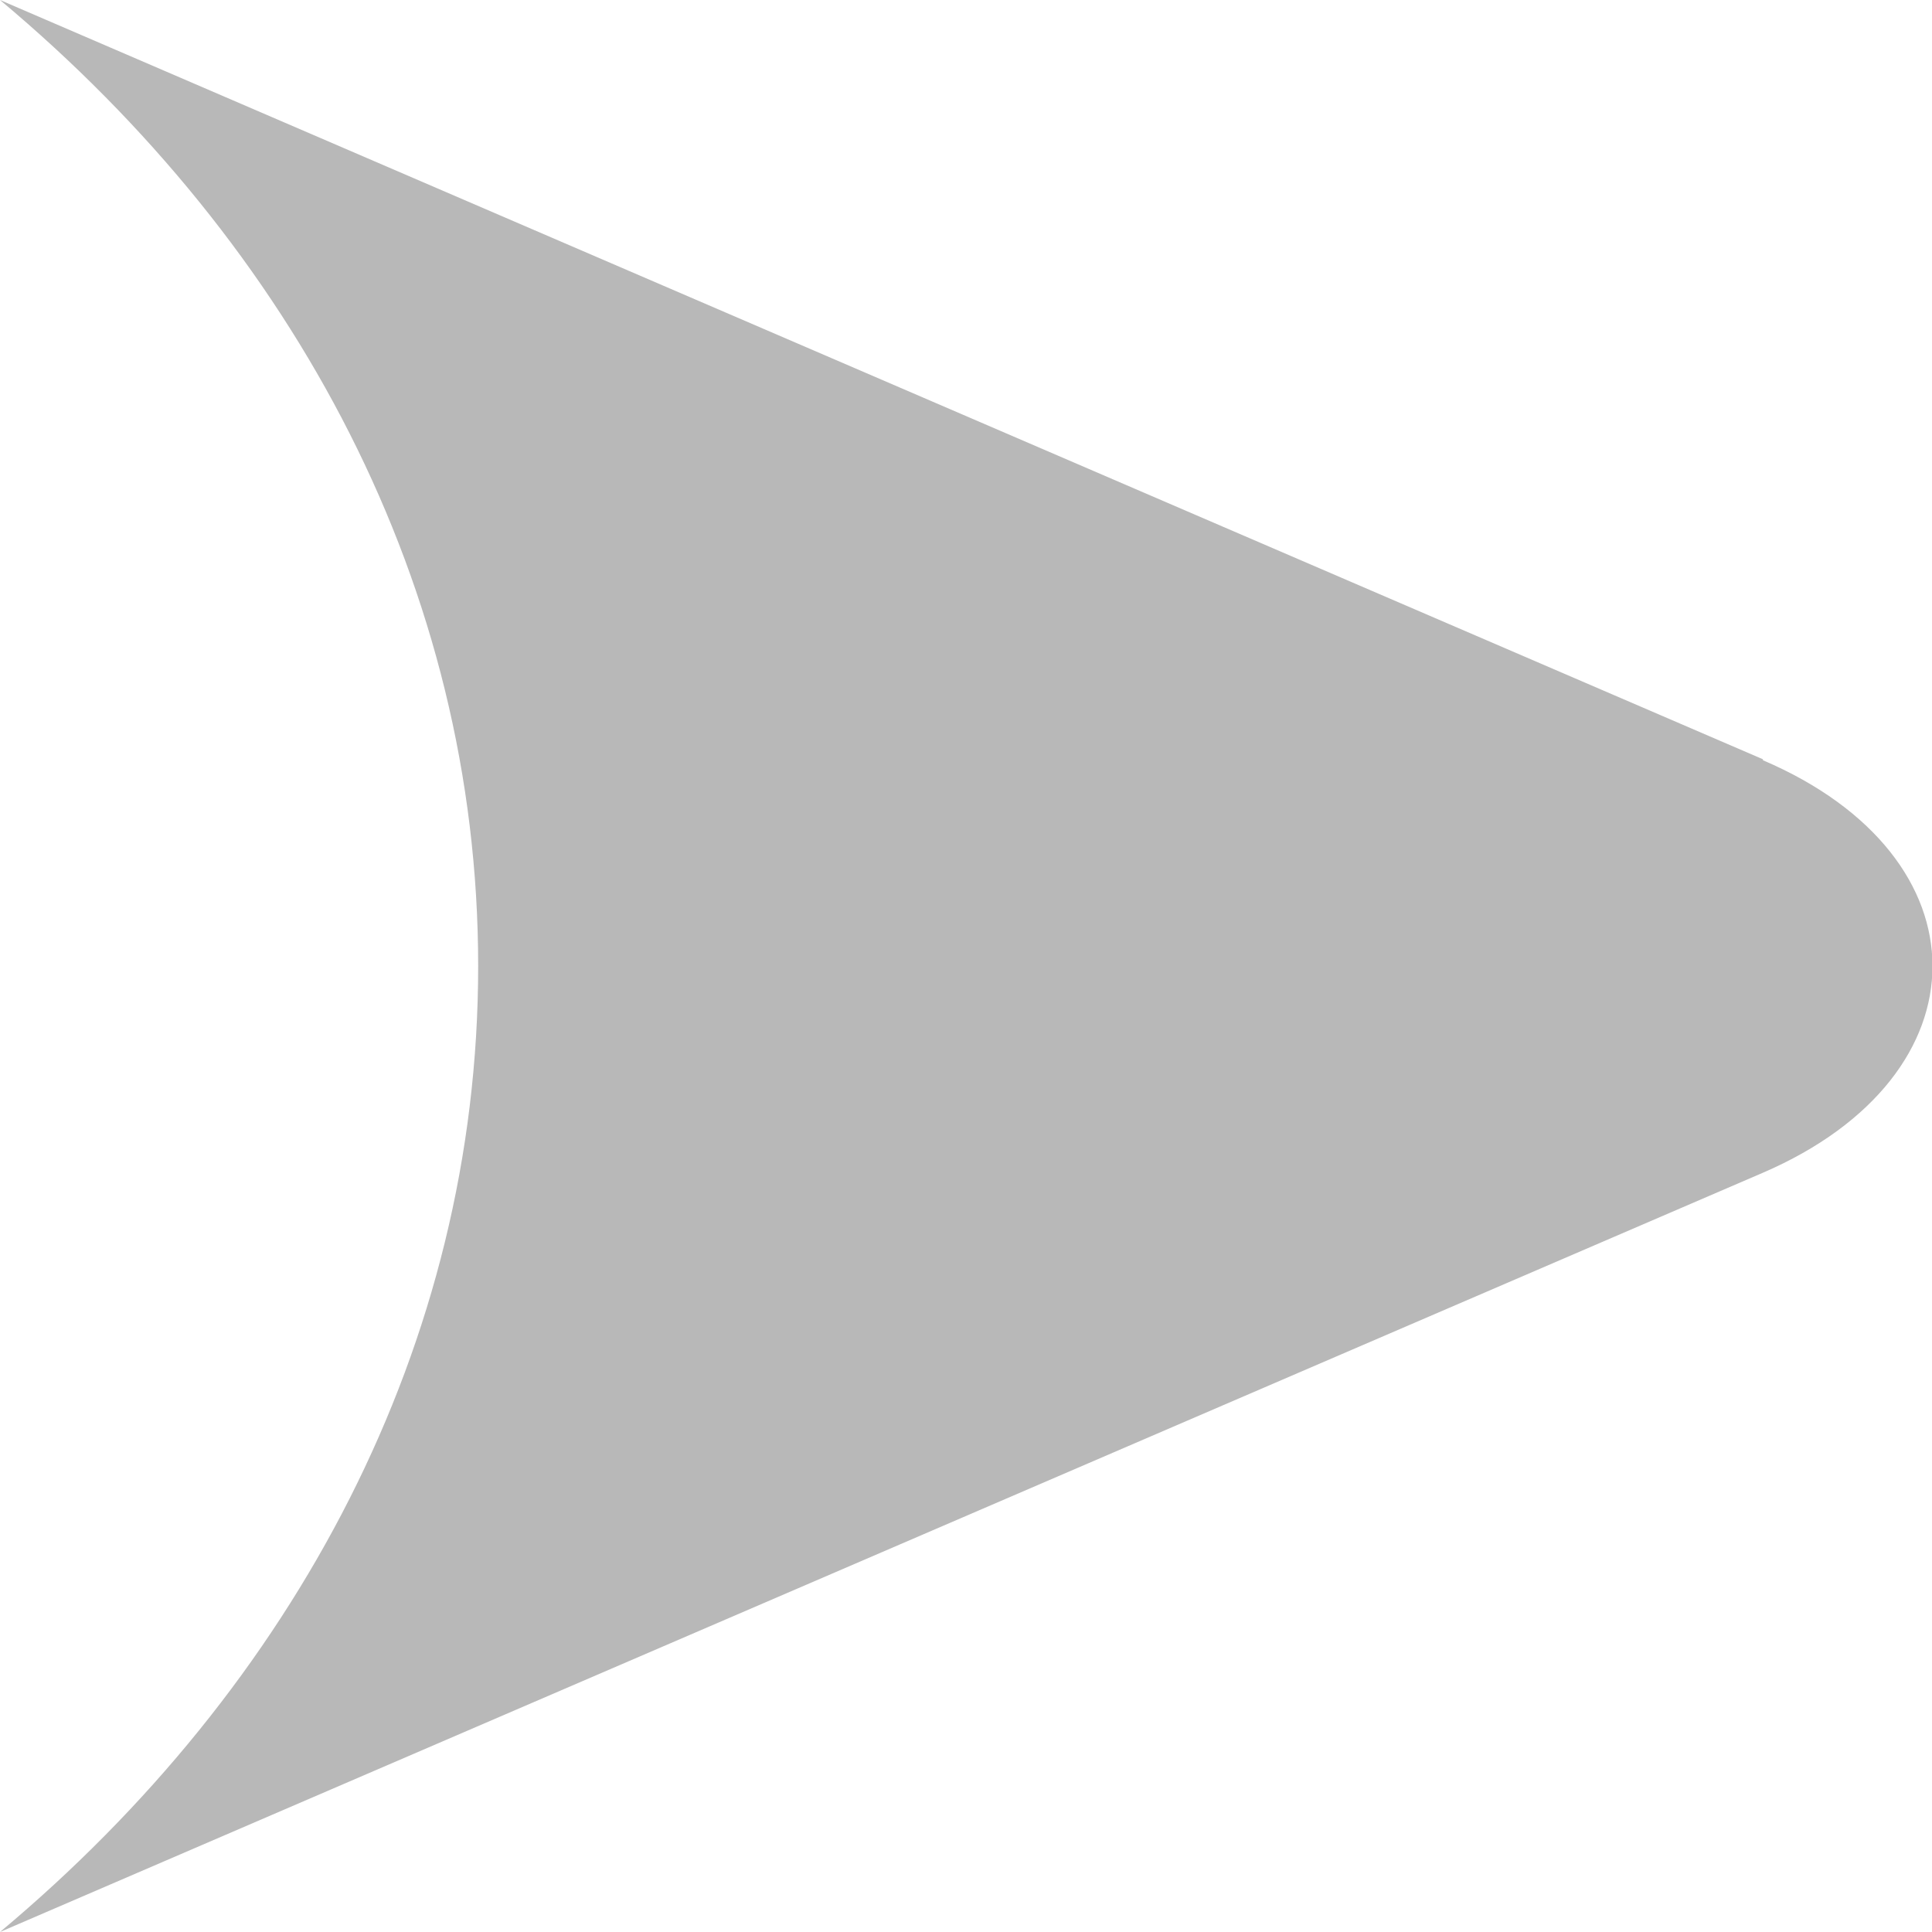 <?xml version="1.0" encoding="UTF-8"?><svg id="_レイヤー_2" xmlns="http://www.w3.org/2000/svg" viewBox="0 0 20 20"><defs><style>.cls-1{fill:#b8b8b8;stroke-width:0px;}</style></defs><g id="button"><path class="cls-1" d="m18.25,7.86L0,0c3.05,2.55,4.95,6.08,4.95,10s-1.9,7.45-4.95,10l18.25-7.86c2.34-1.01,2.34-3.27,0-4.27Z"/></g></svg>